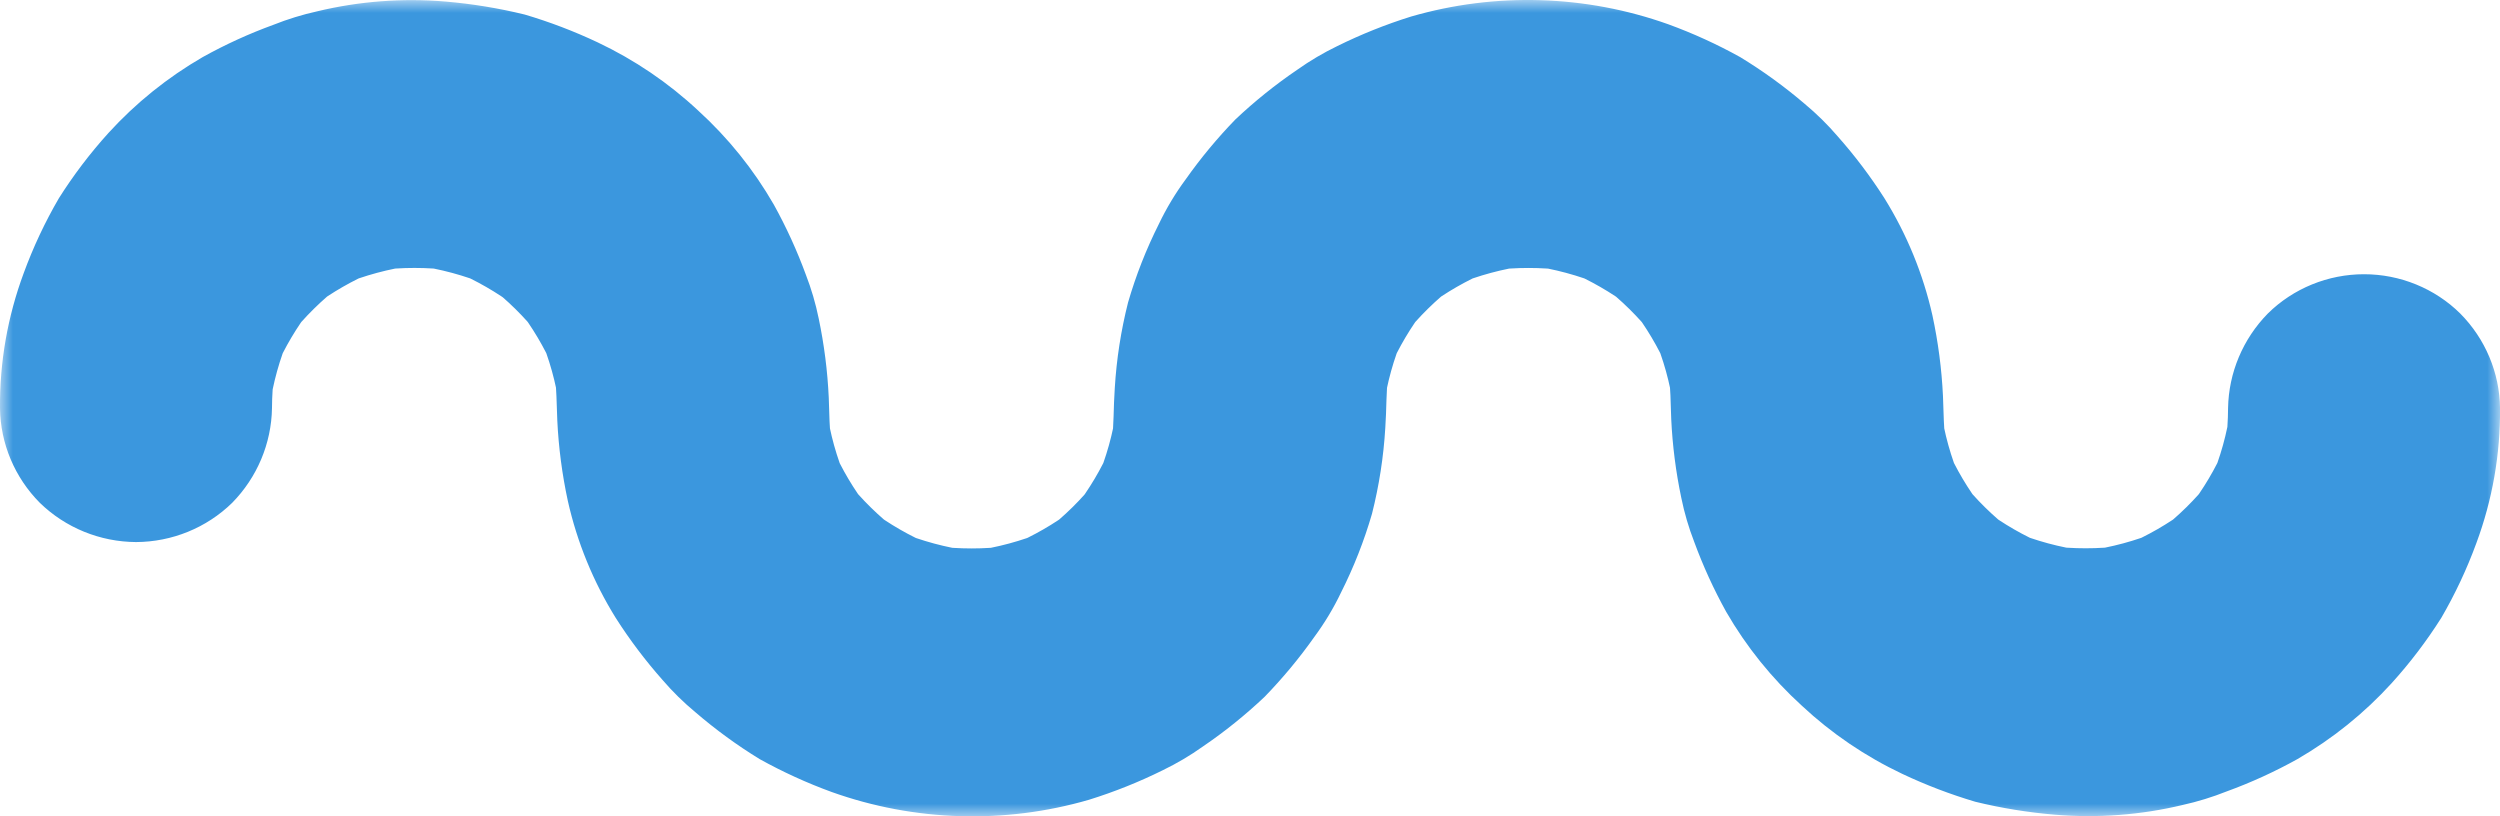 <svg width="98" height="32" viewBox="0 0 98 32" fill="none" xmlns="http://www.w3.org/2000/svg">
<g clip-path="url(#clip0_8866_38684)">
<mask id="mask0_8866_38684" style="mask-type:luminance" maskUnits="userSpaceOnUse" x="0" y="0" width="98" height="32">
<path d="M98 0H0V32H98V0Z" fill="white"/>
</mask>
<g mask="url(#mask0_8866_38684)">
<path d="M87.34 15.999C87.338 16.477 87.306 16.955 87.245 17.429L87.435 16.034C87.301 16.989 87.042 17.924 86.662 18.813L87.2 17.559C86.836 18.39 86.37 19.175 85.813 19.895L86.647 18.833C86.063 19.574 85.388 20.239 84.636 20.814L85.715 19.992C84.983 20.541 84.186 20.999 83.342 21.358L84.615 20.829C83.712 21.202 82.764 21.458 81.793 21.59L83.21 21.402C82.246 21.523 81.269 21.523 80.305 21.402L81.722 21.59C80.752 21.458 79.803 21.202 78.9 20.829L80.174 21.358C79.329 21 78.532 20.541 77.801 19.992L78.879 20.814C78.128 20.239 77.452 19.574 76.868 18.833L77.702 19.895C77.145 19.175 76.68 18.39 76.315 17.559L76.853 18.813C76.474 17.924 76.214 16.989 76.08 16.034L76.27 17.429C76.188 16.792 76.194 16.157 76.164 15.516C76.113 14.456 75.975 13.402 75.751 12.363C75.386 10.742 74.752 9.192 73.872 7.775C73.326 6.919 72.712 6.106 72.037 5.344C71.645 4.886 71.213 4.462 70.749 4.075C69.956 3.397 69.109 2.783 68.216 2.239C67.312 1.737 66.368 1.306 65.394 0.951C62.154 -0.204 58.623 -0.31 55.316 0.648C54.323 0.958 53.356 1.345 52.425 1.805C51.876 2.071 51.35 2.381 50.853 2.734C49.993 3.318 49.182 3.97 48.428 4.682C47.72 5.412 47.069 6.195 46.484 7.024C46.078 7.573 45.726 8.158 45.432 8.772C44.934 9.762 44.528 10.794 44.22 11.856C43.941 12.959 43.767 14.084 43.699 15.218C43.645 15.957 43.67 16.693 43.576 17.429L43.766 16.034C43.632 16.989 43.372 17.923 42.993 18.813L43.531 17.559C43.166 18.39 42.701 19.174 42.144 19.895L42.977 18.837C42.393 19.578 41.718 20.244 40.966 20.819L42.042 19.998C41.31 20.547 40.514 21.006 39.669 21.364L40.943 20.835C40.04 21.208 39.091 21.464 38.121 21.596L39.538 21.408C38.573 21.529 37.597 21.529 36.632 21.408L38.05 21.596C37.08 21.464 36.131 21.208 35.227 20.835L36.501 21.364C35.657 21.006 34.86 20.547 34.128 19.998L35.207 20.82C34.453 20.245 33.775 19.58 33.189 18.839L34.023 19.902C33.466 19.181 33.001 18.396 32.636 17.565L33.174 18.819C32.795 17.93 32.535 16.995 32.401 16.04L32.591 17.436C32.511 16.817 32.511 16.204 32.487 15.582C32.439 14.541 32.307 13.505 32.093 12.484C31.974 11.899 31.805 11.324 31.589 10.767C31.243 9.823 30.824 8.906 30.336 8.025C29.546 6.651 28.544 5.405 27.367 4.333C26.203 3.246 24.874 2.345 23.429 1.661C22.505 1.225 21.549 0.86 20.568 0.57C19.548 0.32 18.51 0.15 17.462 0.061C15.779 -0.081 14.083 0.048 12.442 0.442C11.852 0.573 11.274 0.751 10.714 0.974C9.759 1.322 8.833 1.745 7.946 2.238C6.566 3.037 5.319 4.041 4.25 5.214C3.529 6.011 2.879 6.867 2.307 7.773C1.762 8.709 1.302 9.69 0.93 10.705C0.3 12.401 -0.015 14.194 1.39901e-05 15.999C0.017 17.388 0.576 18.717 1.562 19.711C2.567 20.688 3.919 21.24 5.331 21.249C6.744 21.243 8.098 20.691 9.101 19.711C10.08 18.713 10.638 17.387 10.662 15.999C10.664 15.521 10.696 15.043 10.758 14.569L10.567 15.964C10.701 15.009 10.961 14.075 11.34 13.185L10.802 14.439C11.167 13.608 11.632 12.823 12.189 12.103L11.359 13.161C11.942 12.421 12.617 11.755 13.367 11.18L12.289 12.001C13.021 11.453 13.819 10.995 14.663 10.638L13.389 11.167C14.293 10.794 15.241 10.538 16.212 10.406L14.794 10.594C15.759 10.473 16.735 10.473 17.7 10.594L16.283 10.406C17.253 10.538 18.202 10.794 19.105 11.167L17.831 10.638C18.676 10.997 19.473 11.455 20.204 12.004L19.13 11.179C19.881 11.754 20.557 12.419 21.14 13.159L20.307 12.099C20.864 12.819 21.33 13.603 21.695 14.434L21.157 13.18C21.536 14.069 21.796 15.004 21.93 15.959L21.739 14.57C21.822 15.207 21.816 15.842 21.846 16.483C21.897 17.543 22.035 18.597 22.259 19.635C22.623 21.257 23.258 22.807 24.138 24.224C24.684 25.08 25.298 25.893 25.972 26.655C26.366 27.113 26.798 27.537 27.264 27.923C28.052 28.601 28.894 29.215 29.782 29.759C30.687 30.261 31.63 30.692 32.604 31.047C35.847 32.204 39.38 32.311 42.688 31.351C43.681 31.042 44.648 30.655 45.579 30.194C46.129 29.928 46.656 29.617 47.153 29.263C48.012 28.678 48.822 28.026 49.575 27.313C50.283 26.583 50.934 25.8 51.519 24.971C51.925 24.422 52.277 23.837 52.57 23.223C53.068 22.234 53.474 21.202 53.782 20.141C54.061 19.038 54.235 17.913 54.303 16.779C54.357 16.04 54.332 15.304 54.426 14.568L54.236 15.964C54.37 15.008 54.63 14.074 55.009 13.184L54.471 14.439C54.836 13.607 55.301 12.823 55.858 12.102L55.025 13.164C55.608 12.423 56.284 11.757 57.036 11.181L55.958 12.002C56.689 11.454 57.486 10.997 58.329 10.639L57.056 11.168C57.959 10.795 58.908 10.539 59.878 10.407L58.461 10.595C59.425 10.474 60.402 10.474 61.367 10.595L59.955 10.406C60.925 10.538 61.874 10.794 62.778 11.167L61.504 10.638C62.349 10.996 63.146 11.455 63.879 12.004L62.799 11.181C63.55 11.756 64.226 12.421 64.809 13.162L63.976 12.099C64.533 12.82 64.999 13.604 65.363 14.435L64.826 13.181C65.205 14.071 65.465 15.005 65.599 15.961L65.408 14.571C65.488 15.189 65.488 15.802 65.512 16.424C65.561 17.465 65.693 18.5 65.908 19.521C66.027 20.106 66.196 20.68 66.412 21.238C66.758 22.182 67.177 23.098 67.665 23.98C68.456 25.351 69.457 26.594 70.633 27.664C71.797 28.751 73.126 29.653 74.572 30.337C75.496 30.773 76.452 31.138 77.433 31.429C78.453 31.678 79.492 31.847 80.539 31.935C82.222 32.077 83.918 31.949 85.56 31.555C86.149 31.424 86.727 31.246 87.287 31.023C88.243 30.675 89.168 30.252 90.055 29.759C91.435 28.96 92.682 27.956 93.751 26.782C94.472 25.986 95.123 25.129 95.697 24.223C96.241 23.287 96.702 22.306 97.073 21.291C97.702 19.596 98.016 17.804 98.001 16C97.984 14.611 97.425 13.281 96.439 12.288C95.945 11.8 95.357 11.414 94.71 11.15C94.064 10.886 93.37 10.75 92.67 10.75C91.97 10.75 91.277 10.886 90.63 11.15C89.984 11.414 89.396 11.8 88.901 12.288C87.922 13.286 87.364 14.612 87.34 16" fill="#3B97DE"/>
</g>
</g>
<defs>
<clipPath id="clip0_8866_38684">
<rect width="98" height="32" fill="white"/>
</clipPath>
</defs>
</svg>
